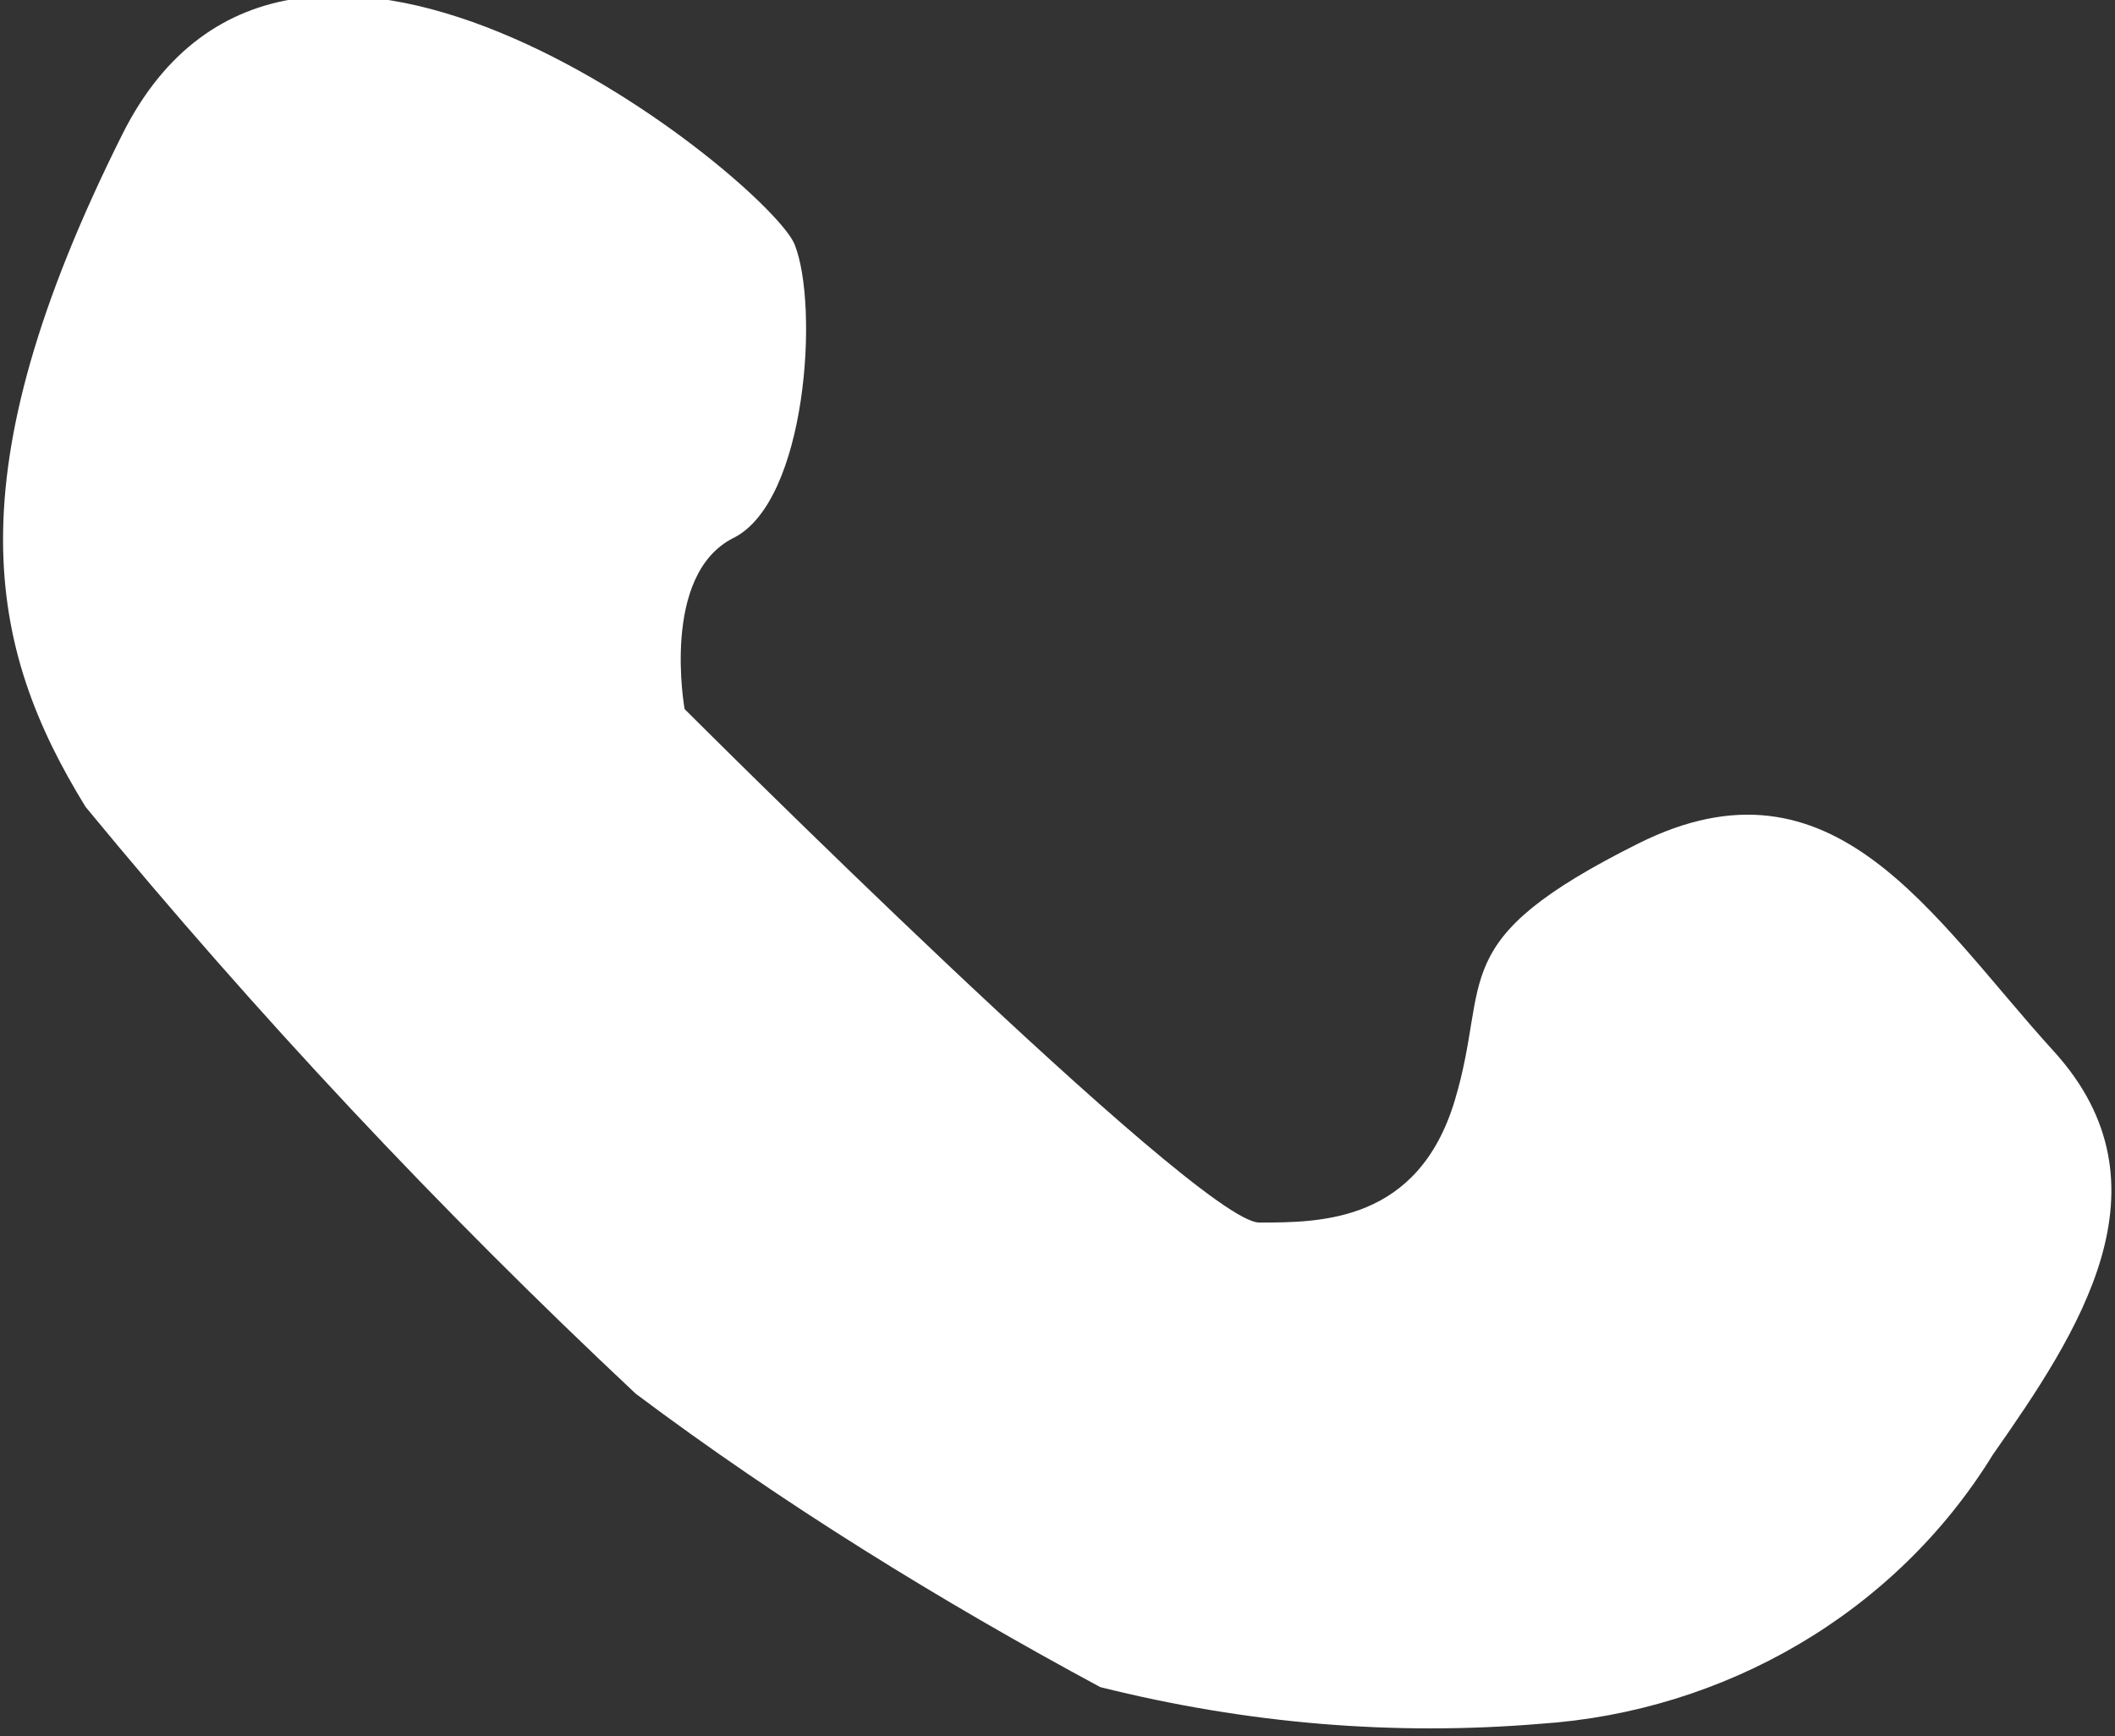 <?xml version="1.0" encoding="utf-8"?>
<!-- Generator: Adobe Illustrator 26.0.3, SVG Export Plug-In . SVG Version: 6.00 Build 0)  -->
<svg version="1.1" id="レイヤー_1" xmlns="http://www.w3.org/2000/svg" xmlns:xlink="http://www.w3.org/1999/xlink" x="0px"
	 y="0px" viewBox="0 0 17.3 14.2" style="enable-background:new 0 0 17.3 14.2;" xml:space="preserve">
<rect x="0" y="0" width="17.3" height="14.2" fill="#333333" stroke="none"/>
<style type="text/css">
	.st0{fill:#FFFFFF;}
</style>
<path id="パス_1" class="st0" d="M5.6,5.8c0,0-0.2-1.1,0.4-1.4S6.7,2.5,6.5,2S2.4-1.7,1,1.1s-1.1,4.2-0.3,5.5
	c1.4,1.7,2.9,3.3,4.5,4.8c1.2,0.9,2.5,1.7,3.8,2.4c1.2,0.3,2.4,0.4,3.6,0.3c1.5-0.1,2.9-0.9,3.7-2.2c0.7-1,1.5-2.2,0.5-3.3
	S15,6.1,13.4,6.9S12.2,8,11.9,9s-1.1,1-1.6,1S5.6,5.8,5.6,5.8z"/>
</svg>
